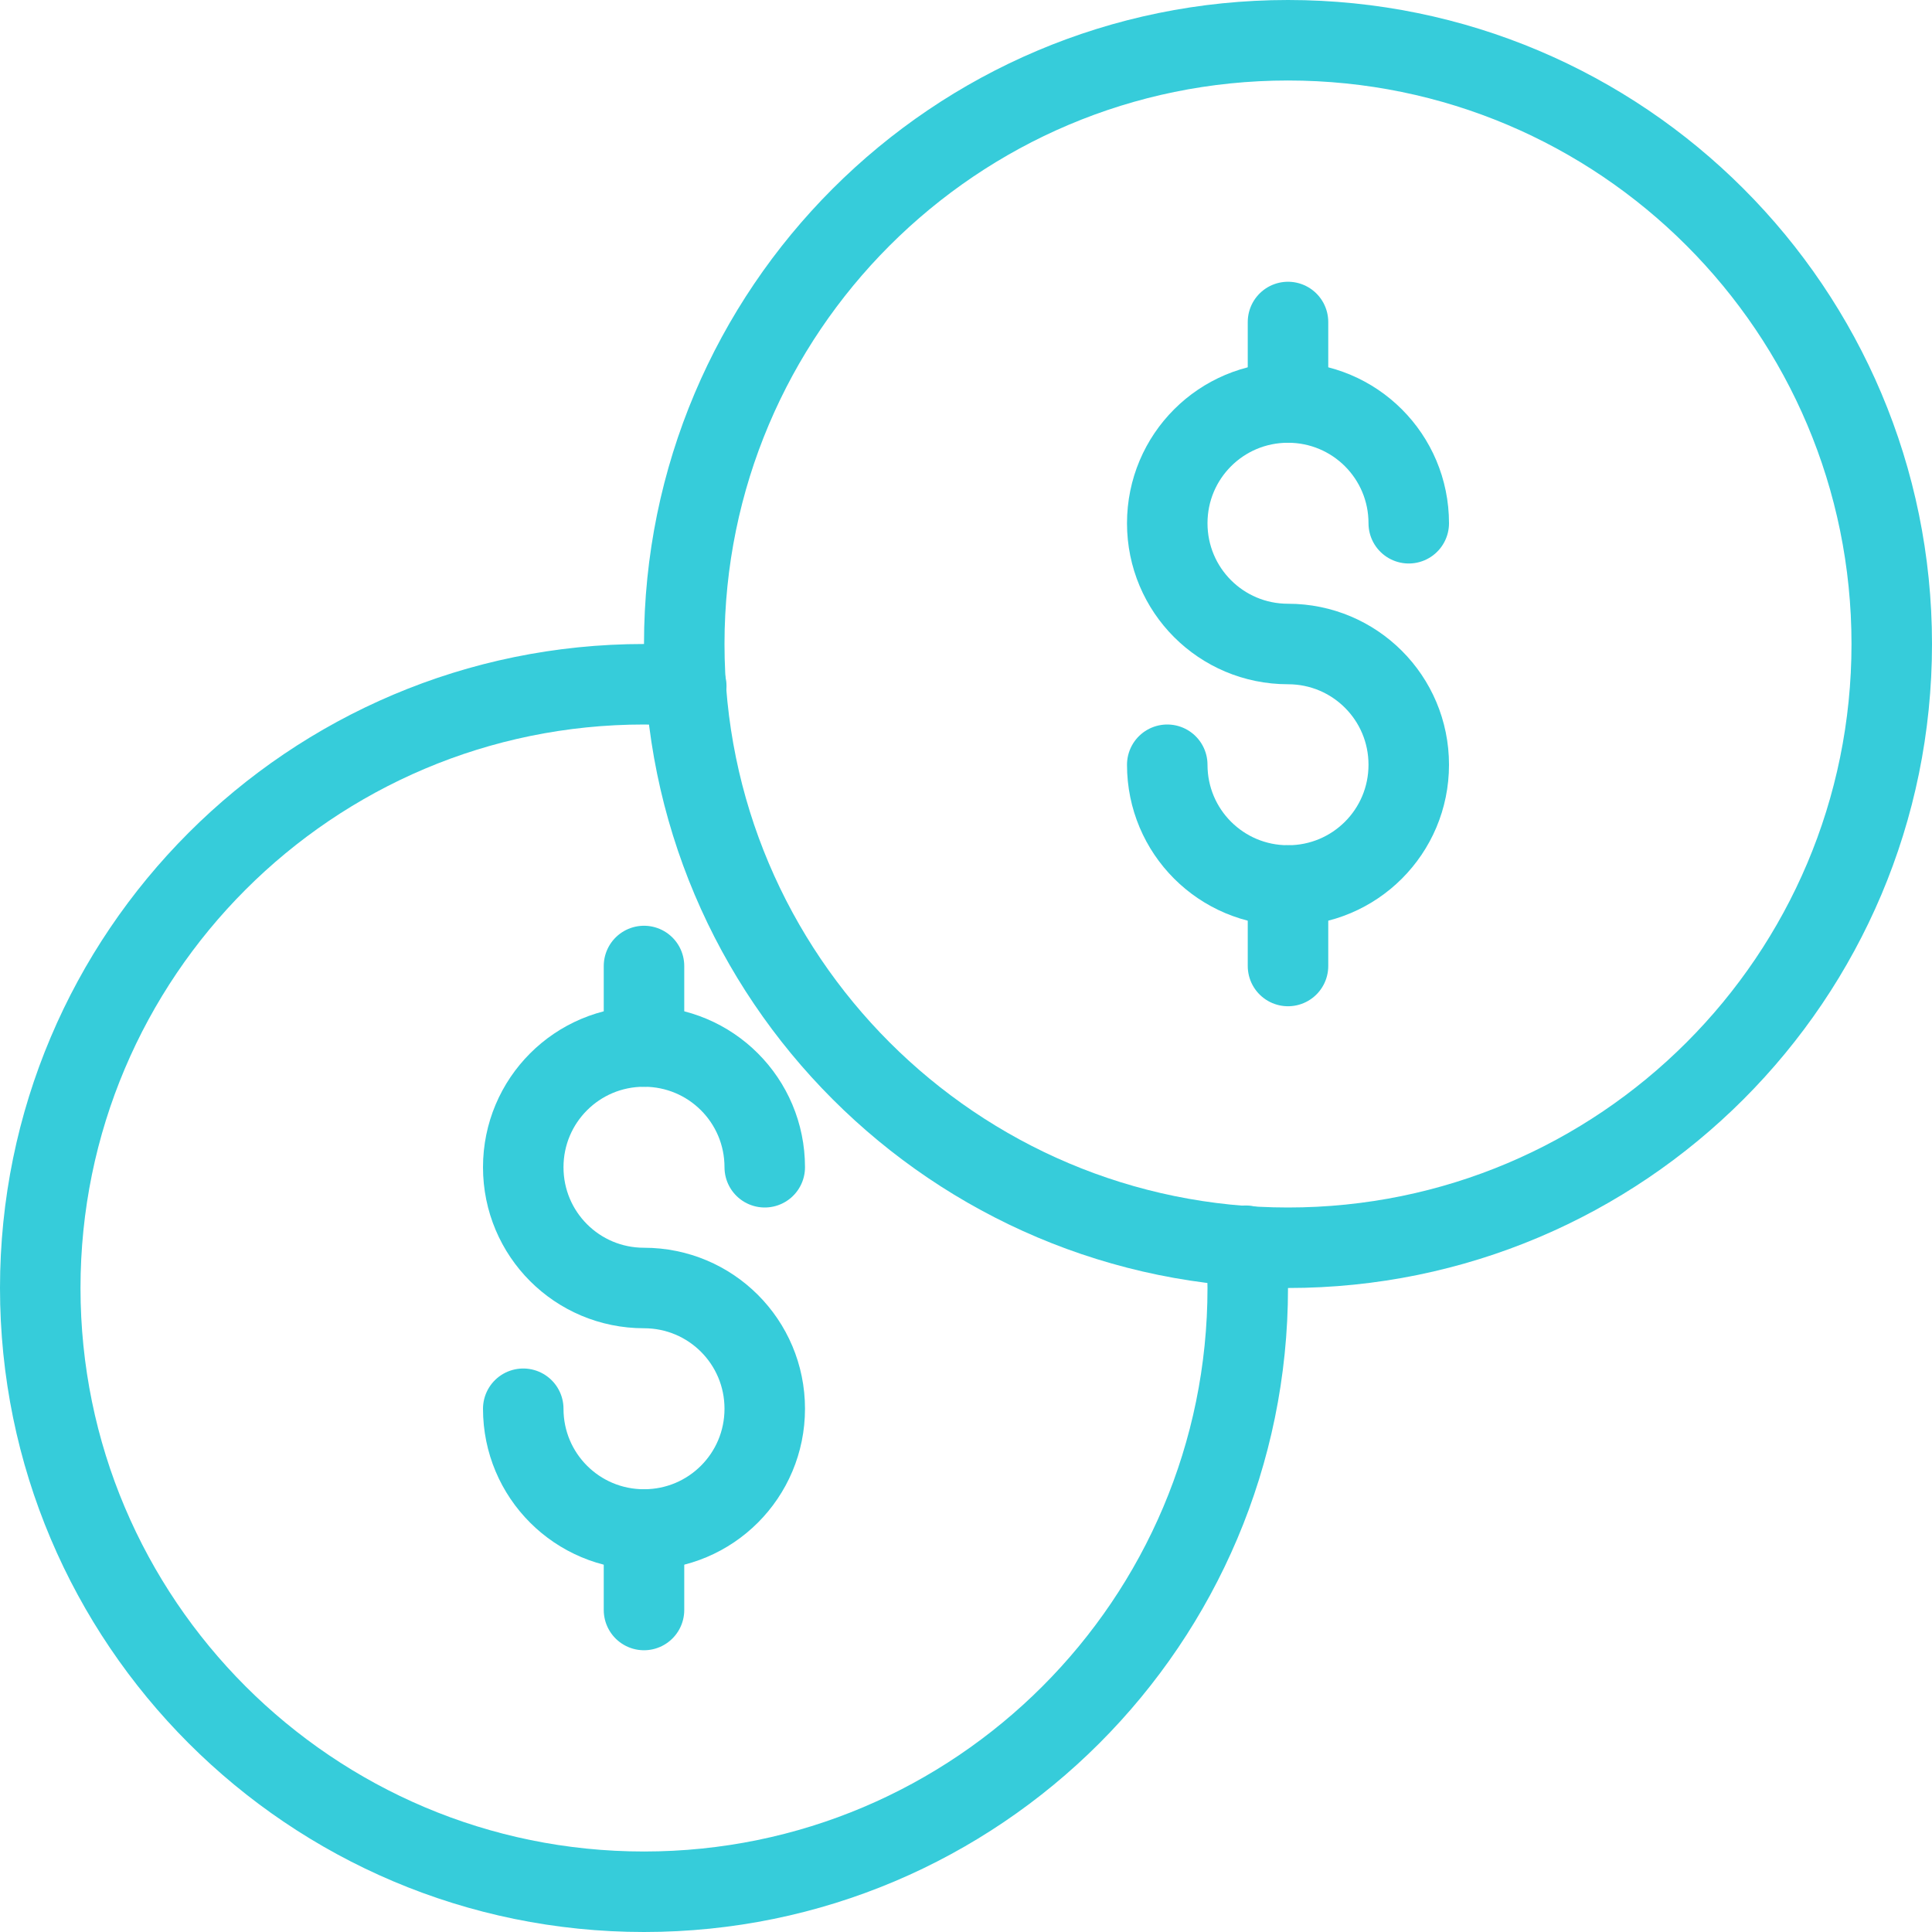 <svg xmlns="http://www.w3.org/2000/svg" xmlns:xlink="http://www.w3.org/1999/xlink" xmlns:svgjs="http://svgjs.com/svgjs" id="SvgjsSvg1036" width="48" height="48" viewBox="0 0 48 48"><title>Stroke 4806</title><desc>Created with Avocode.</desc><defs id="SvgjsDefs1037"></defs><path id="SvgjsPath1038" d="M1000 2511C1000 2519.28 993.29 2526 985 2526C976.72 2526 970 2519.28 970 2511C970 2502.72 976.72 2496 985 2496C993.29 2496 1000 2502.72 1000 2511Z " fill-opacity="0" fill="#ffffff" stroke-dasharray="0" stroke-linejoin="round" stroke-linecap="round" stroke-opacity="1" stroke="#36ccda" stroke-miterlimit="50" stroke-width="2" transform="matrix(1,0,0,1,-953,-2495)"></path><path id="SvgjsPath1039" d="M985 2517L985 2519 " fill-opacity="0" fill="#ffffff" stroke-dasharray="0" stroke-linejoin="round" stroke-linecap="round" stroke-opacity="1" stroke="#36ccda" stroke-miterlimit="50" stroke-width="2" transform="matrix(1,0,0,1,-953,-2495)"></path><path id="SvgjsPath1040" d="M985 2503L985 2505 " fill-opacity="0" fill="#ffffff" stroke-dasharray="0" stroke-linejoin="round" stroke-linecap="round" stroke-opacity="1" stroke="#36ccda" stroke-miterlimit="50" stroke-width="2" transform="matrix(1,0,0,1,-953,-2495)"></path><path id="SvgjsPath1041" d="M982 2514C982 2515.66 983.34 2517 985 2517C986.66 2517 988 2515.66 988 2514C988 2512.34 986.66 2511 985 2511C983.34 2511 982 2509.66 982 2508C982 2506.34 983.34 2505 985 2505C986.66 2505 988 2506.34 988 2508 " fill-opacity="0" fill="#ffffff" stroke-dasharray="0" stroke-linejoin="round" stroke-linecap="round" stroke-opacity="1" stroke="#36ccda" stroke-miterlimit="50" stroke-width="2" transform="matrix(1,0,0,1,-953,-2495)"></path><path id="SvgjsPath1042" d="M969 2533L969 2535 " fill-opacity="0" fill="#ffffff" stroke-dasharray="0" stroke-linejoin="round" stroke-linecap="round" stroke-opacity="1" stroke="#36ccda" stroke-miterlimit="50" stroke-width="2" transform="matrix(1,0,0,1,-953,-2495)"></path><path id="SvgjsPath1043" d="M969 2519L969 2521 " fill-opacity="0" fill="#ffffff" stroke-dasharray="0" stroke-linejoin="round" stroke-linecap="round" stroke-opacity="1" stroke="#36ccda" stroke-miterlimit="50" stroke-width="2" transform="matrix(1,0,0,1,-953,-2495)"></path><path id="SvgjsPath1044" d="M966 2530C966 2531.66 967.34 2533 969 2533C970.66 2533 972 2531.66 972 2530C972 2528.34 970.66 2527 969 2527C967.34 2527 966 2525.66 966 2524C966 2522.34 967.34 2521 969 2521C970.66 2521 972 2522.34 972 2524 " fill-opacity="0" fill="#ffffff" stroke-dasharray="0" stroke-linejoin="round" stroke-linecap="round" stroke-opacity="1" stroke="#36ccda" stroke-miterlimit="50" stroke-width="2" transform="matrix(1,0,0,1,-953,-2495)"></path><path id="SvgjsPath1045" d="M970.05 2512.05C969.7 2512.03 969.35 2512 969 2512C960.72 2512 954 2518.72 954 2527C954 2535.28 960.72 2542 969 2542C977.28 2542 984 2535.28 984 2527C984 2526.64 983.97 2526.3 983.95 2525.95 " fill-opacity="0" fill="#ffffff" stroke-dasharray="0" stroke-linejoin="round" stroke-linecap="round" stroke-opacity="1" stroke="#36ccda" stroke-miterlimit="50" stroke-width="2" transform="matrix(1,0,0,1,-953,-2495)"></path></svg>